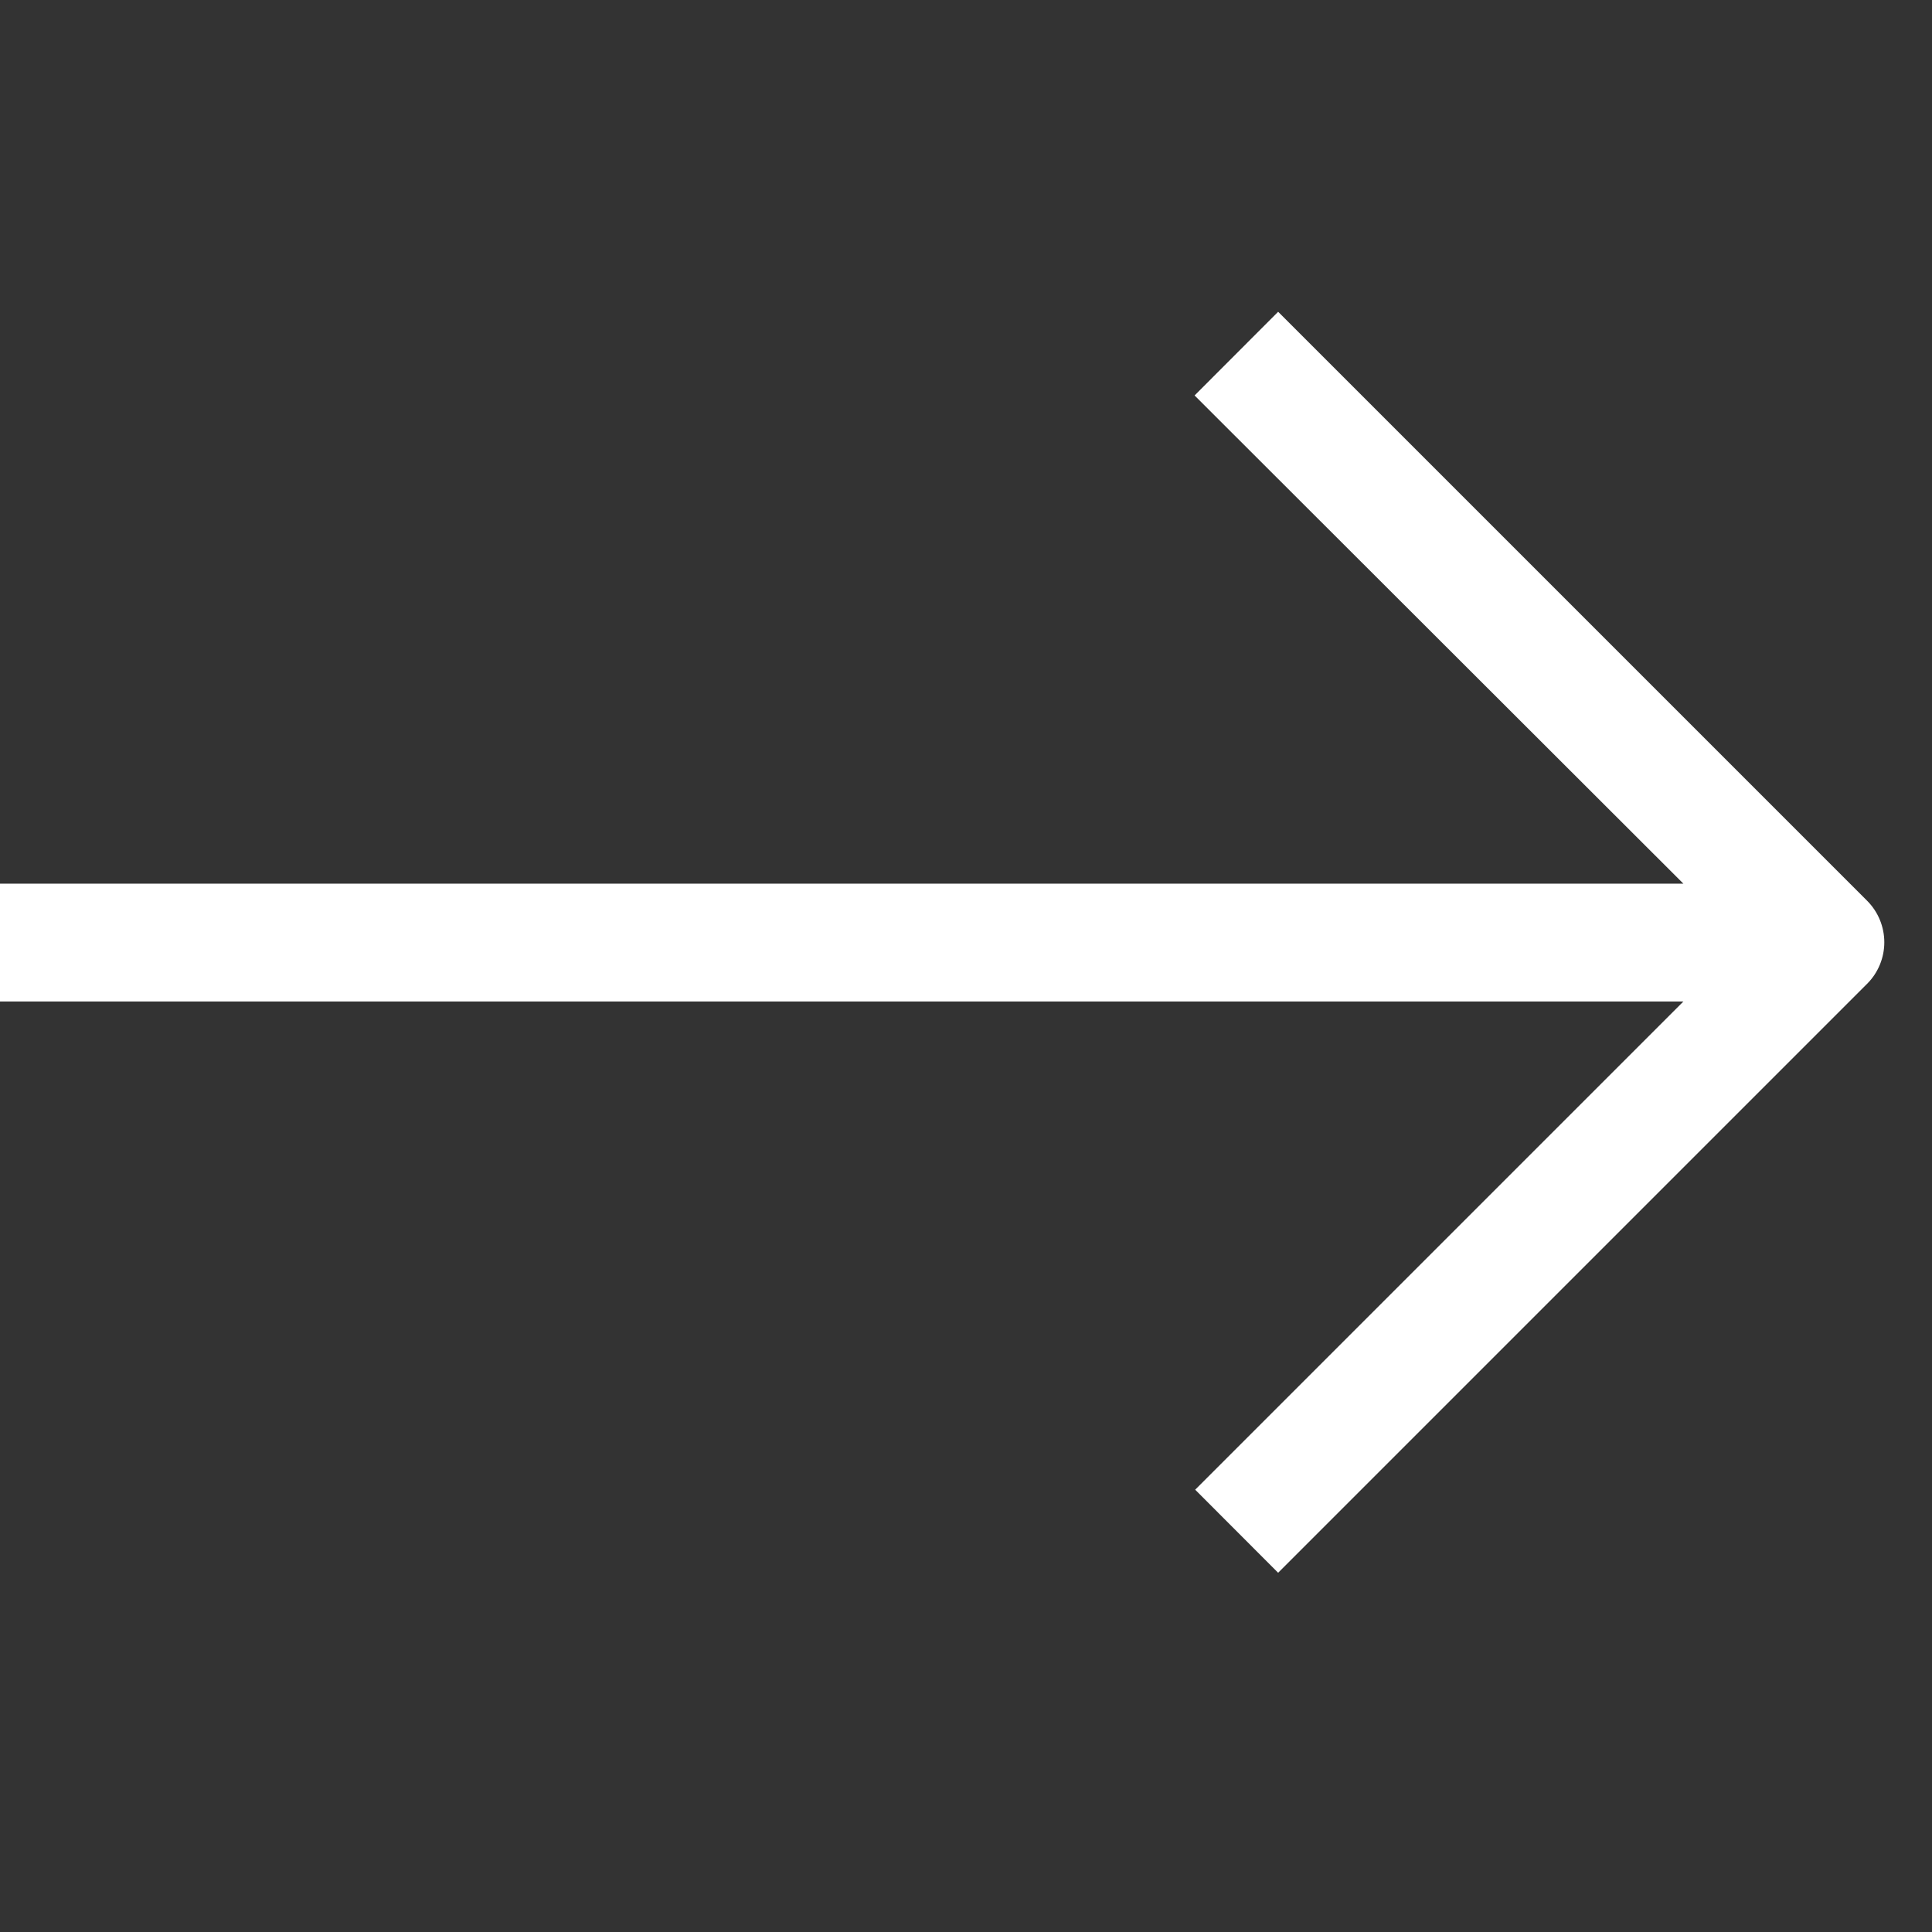 <svg width="16" height="16" viewBox="0 0 16 16" fill="none" xmlns="http://www.w3.org/2000/svg">
<rect x="0" y="0" width="16" height="16" fill="#333333" stroke="none"/>
<path d="M15.463 7.46L10.585 2.582L9.893 3.275L13.941 7.318H-0.004V8.294H13.941L9.898 12.337L10.585 13.025L15.463 8.147C15.554 8.056 15.605 7.932 15.605 7.804C15.605 7.675 15.554 7.551 15.463 7.46Z" fill="white"/>
</svg>
